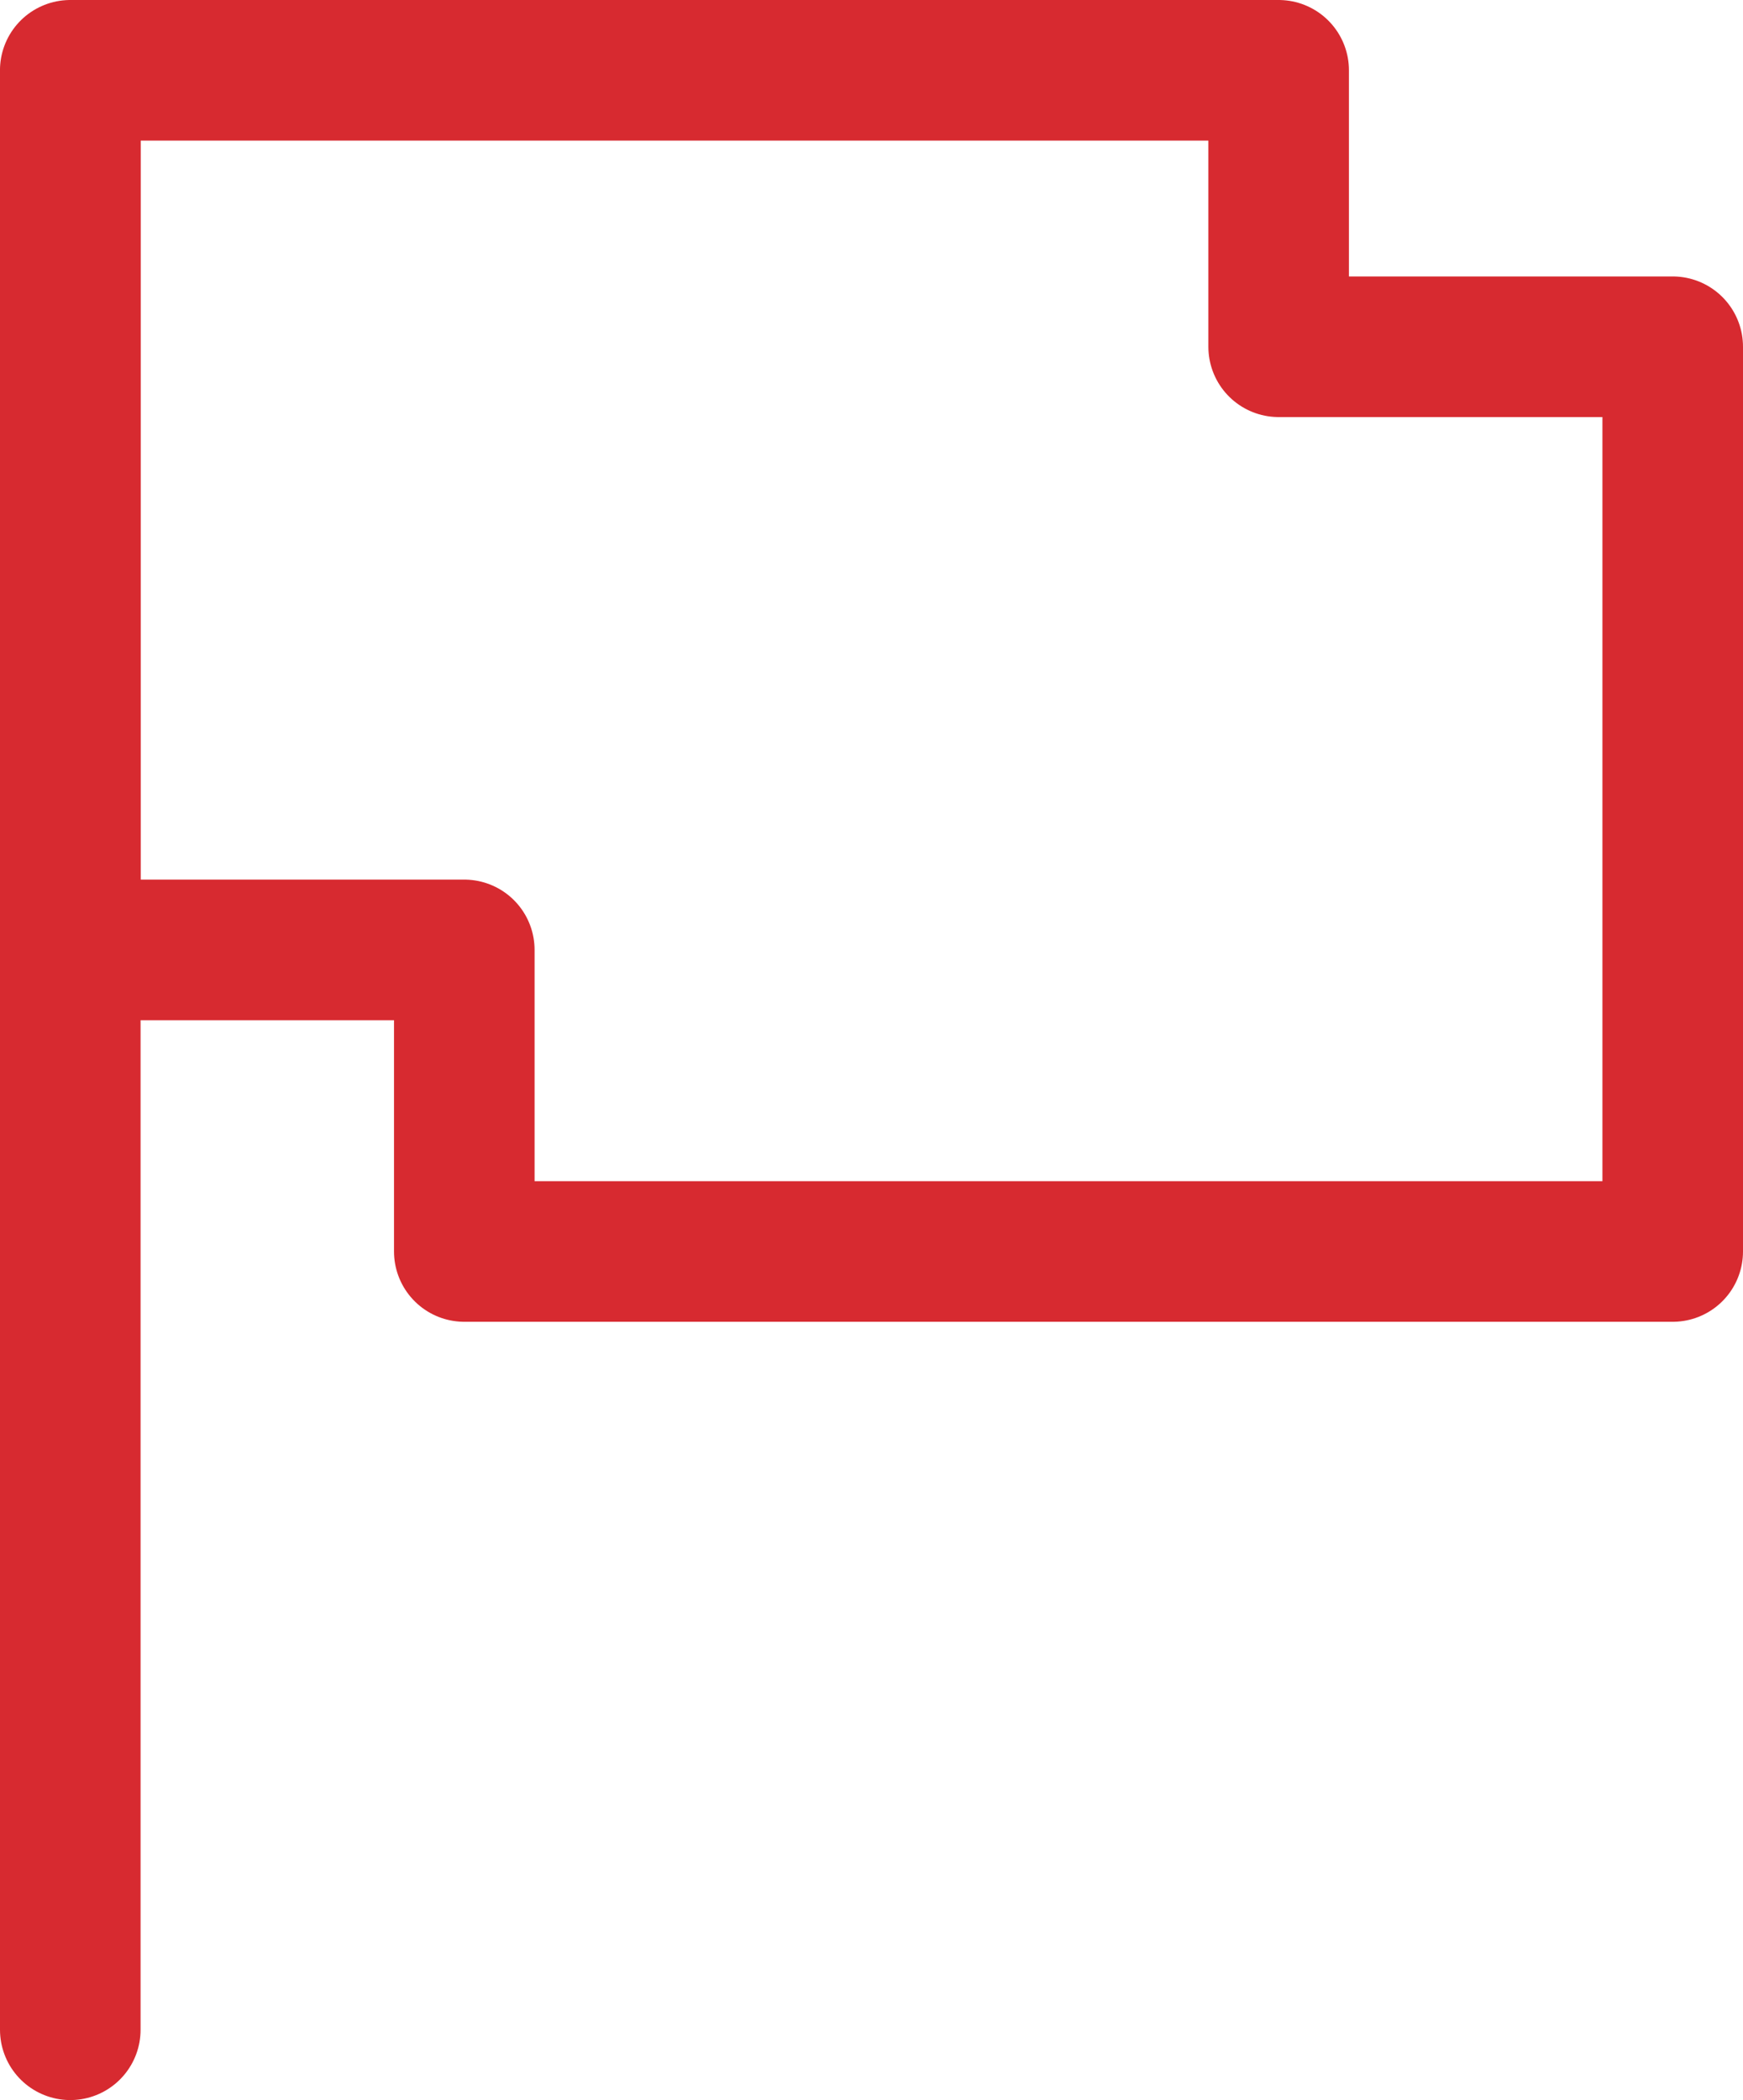 <svg xmlns="http://www.w3.org/2000/svg" width="61.999" height="74.675" viewBox="0 0 61.999 74.675">
  <g id="グループ_48" data-name="グループ 48" transform="translate(-49.501 -4045.346)">
    <path id="パス_440" data-name="パス 440" d="M1843.185,6737.634v69.041" transform="translate(-1791.184 -2689.155)" fill="none" stroke="#d72a30" stroke-linecap="round" stroke-width="5"/>
    <path id="合体_1" data-name="合体 1" d="M-1780.984-2644v-10.723H-1795V-2686h42.983v9.83H-1738V-2644Z" transform="translate(1847 6733.846)" fill="none" stroke="#d72a30" stroke-linecap="round" stroke-linejoin="round" stroke-width="5"/>
  </g>
</svg>
